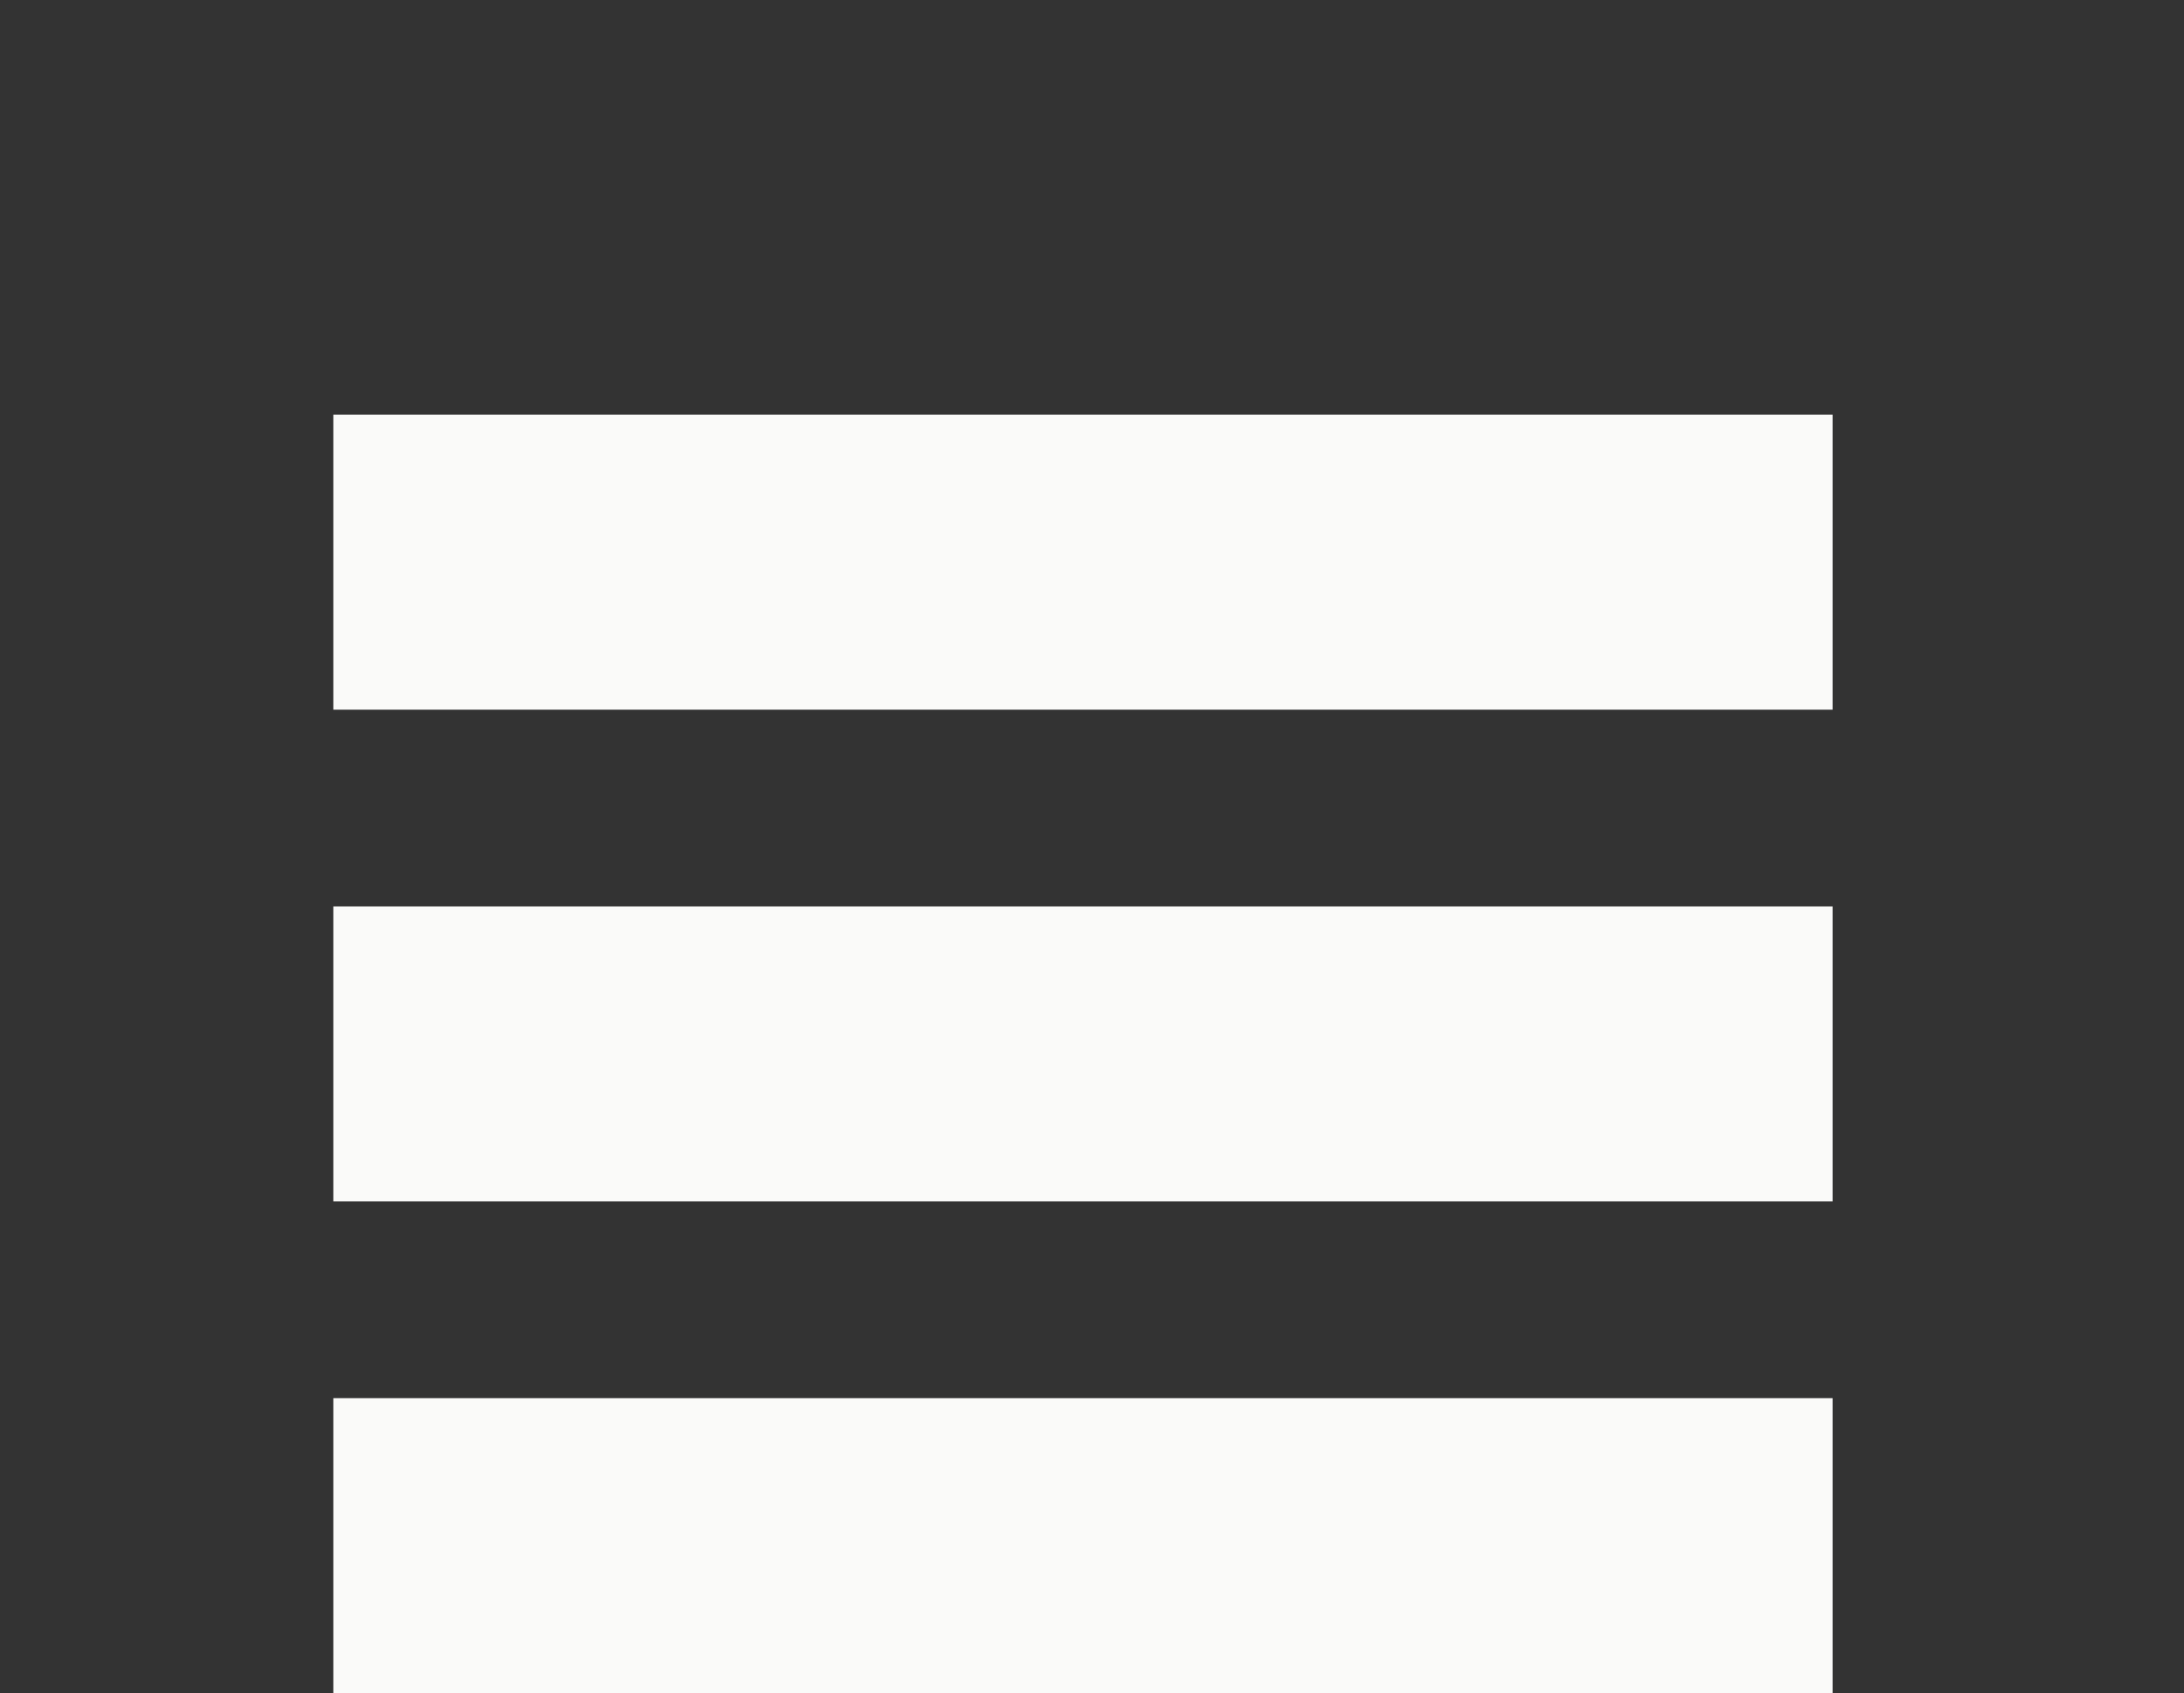 <?xml version="1.0" encoding="utf-8"?>
<!-- Generator: Adobe Illustrator 14.0.0, SVG Export Plug-In . SVG Version: 6.00 Build 43363)  -->
<!DOCTYPE svg PUBLIC "-//W3C//DTD SVG 1.1//EN" "http://www.w3.org/Graphics/SVG/1.1/DTD/svg11.dtd">
<svg version="1.1" id="Ebene_1" xmlns="http://www.w3.org/2000/svg" xmlns:xlink="http://www.w3.org/1999/xlink" x="0px" y="0px"
	 width="22.206px" height="17.216px" viewBox="0 0 22.206 17.216" enable-background="new 0 0 22.206 17.216" xml:space="preserve">
<rect x="0" y="0" width="22.206" height="17.216" fill="#333333" stroke="none"/>
<g>
	<polygon fill="#FAFAF9" points="18.633,7.216 3.389,7.216 3.389,4.216 18.633,4.216 18.633,7.216 	"/>
	<polygon fill="#FAFAF9" points="18.633,17.216 3.389,17.216 3.389,14.216 18.633,14.216 18.633,17.216 	"/>
	<polygon fill="#FAFAF9" points="18.633,12.216 3.389,12.216 3.389,9.216 18.633,9.216 18.633,12.216 	"/>
</g>
</svg>
